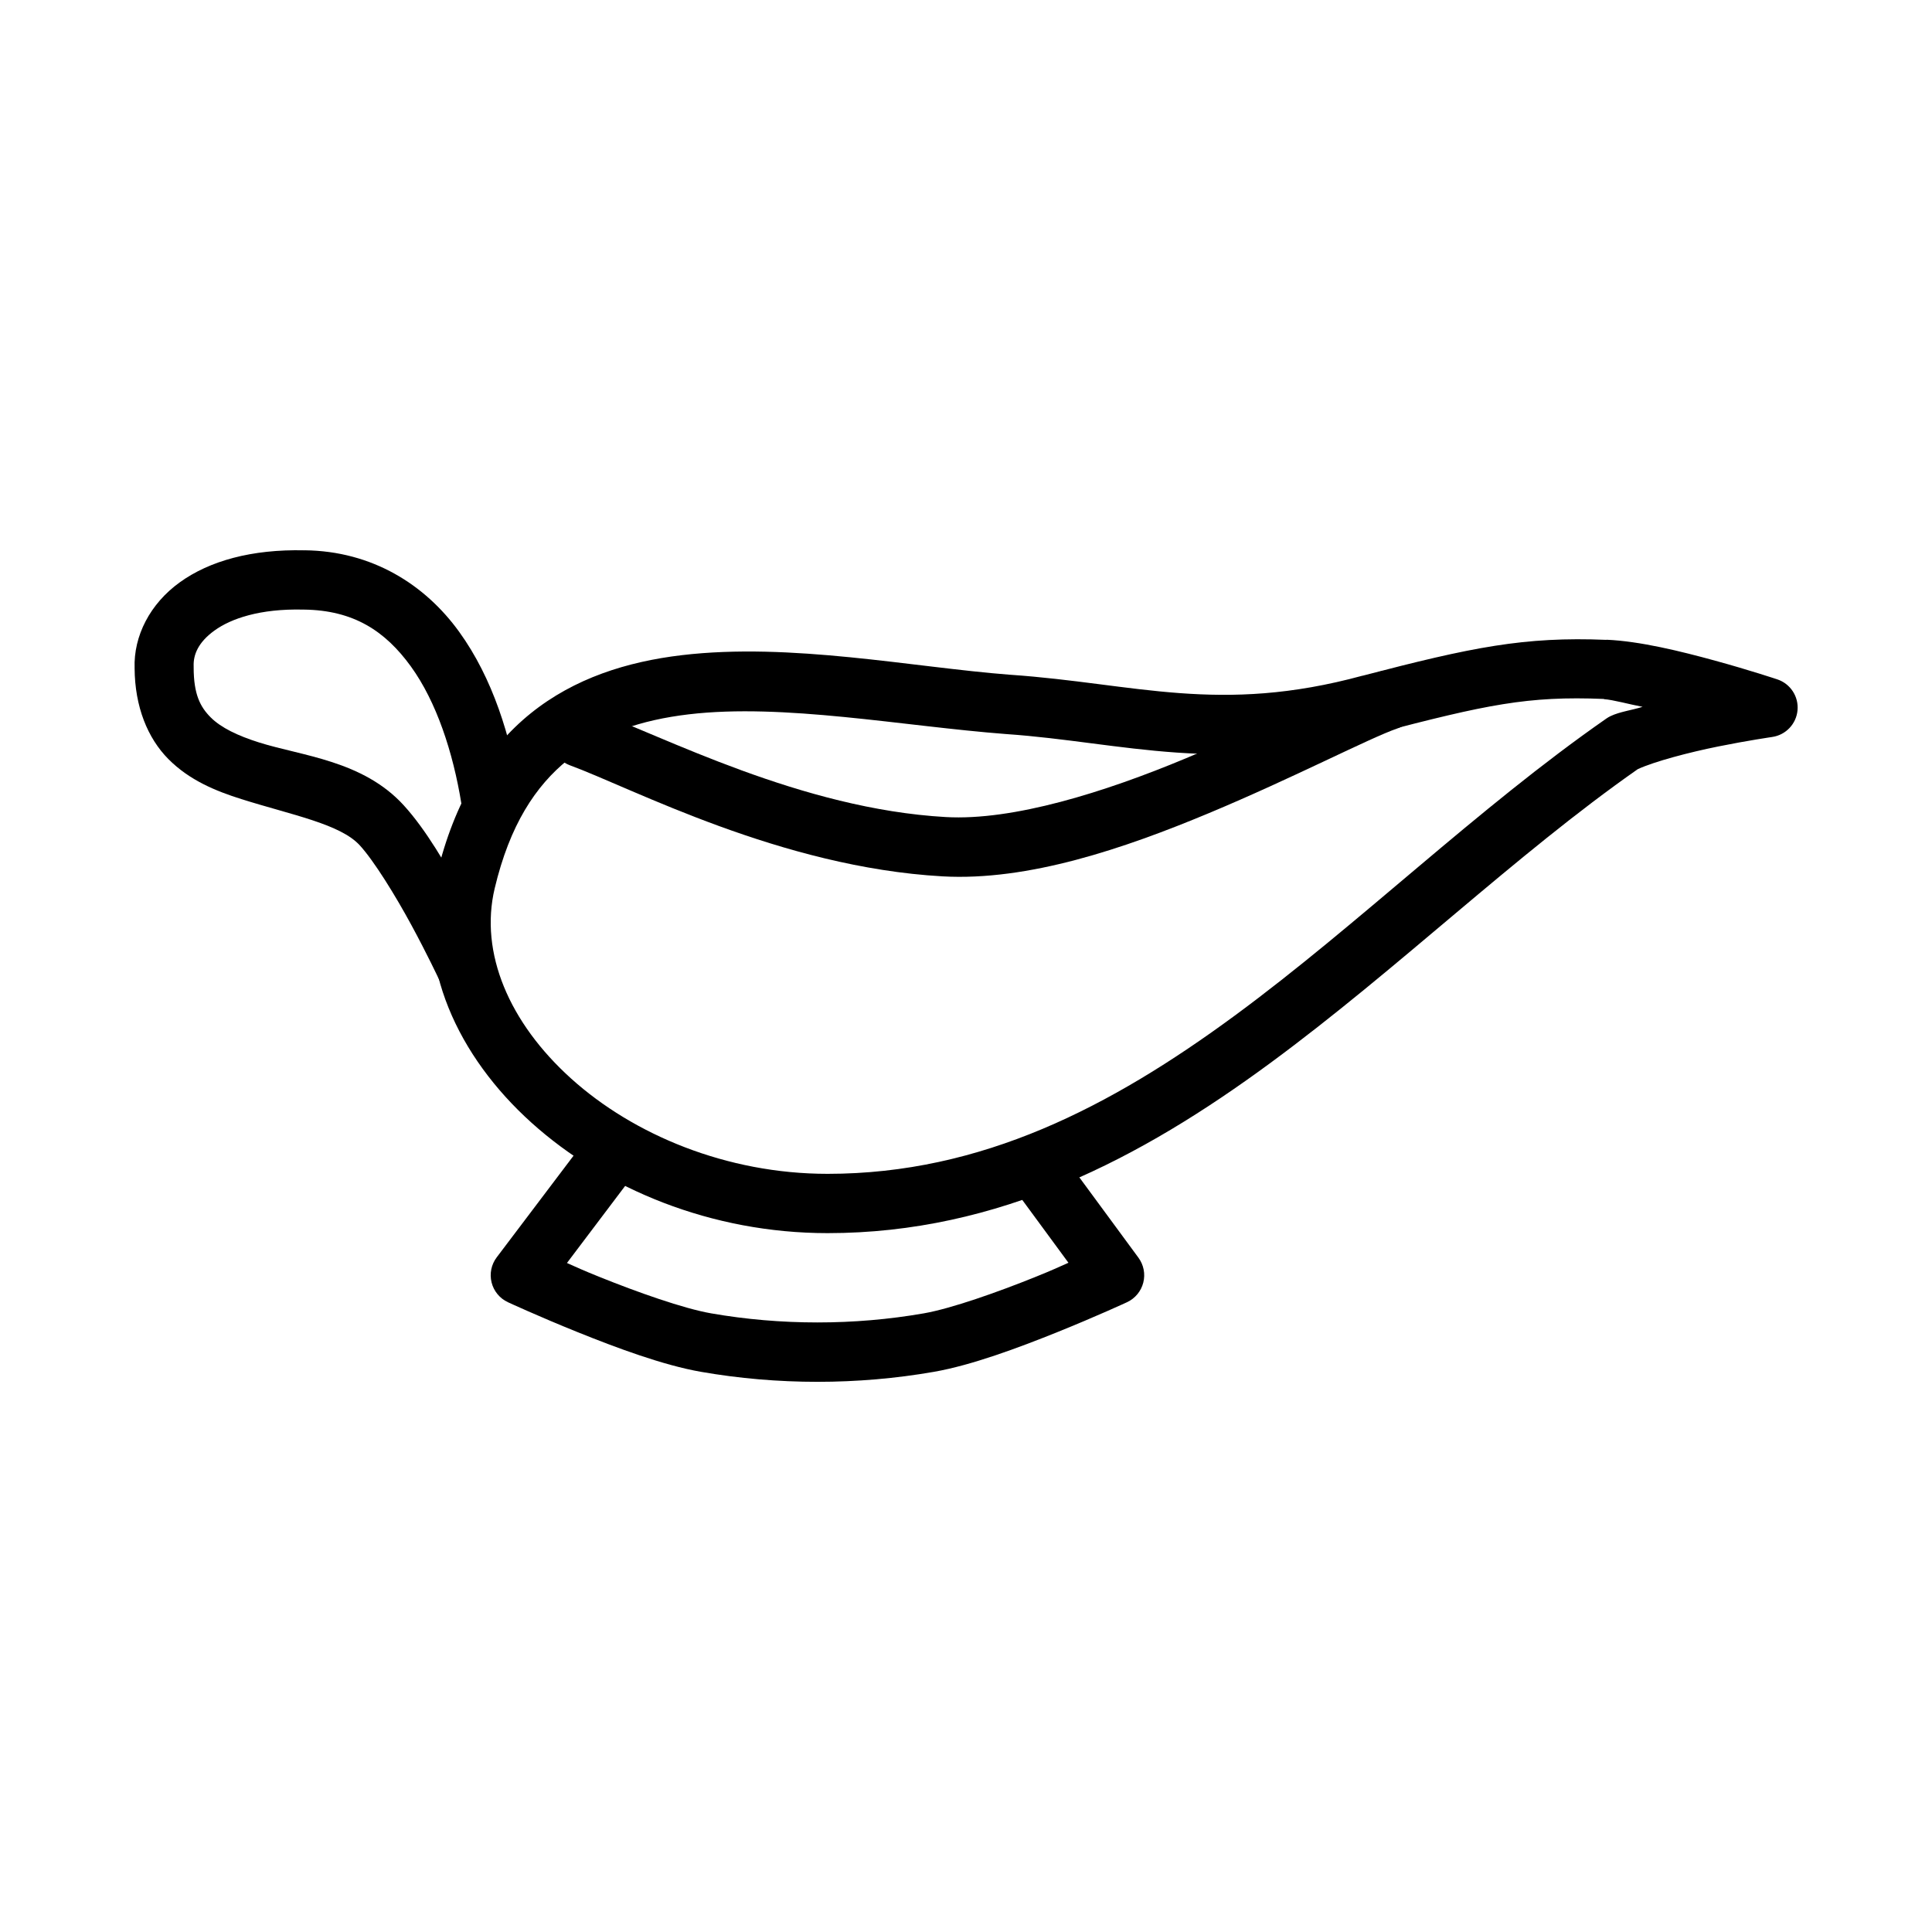 <?xml version="1.0" encoding="UTF-8"?>
<!-- Uploaded to: SVG Repo, www.svgrepo.com, Generator: SVG Repo Mixer Tools -->
<svg fill="#000000" width="800px" height="800px" version="1.1" viewBox="144 144 512 512" xmlns="http://www.w3.org/2000/svg">
 <g fill-rule="evenodd">
  <path d="m569.74 313.57c-21.766-0.898-35.641 1.938-64.637 9.504h-0.062c-37.969 10.328-60.227 2.035-93.203-0.25h-0.062c-26.176-2.019-58.152-8.629-87.113-5.195-14.492 1.719-28.457 6.106-40.008 15.406-11.547 9.301-20.273 23.355-24.875 42.742-5.695 23.984 5.555 48.172 25.062 65.742 19.508 17.57 47.656 29.273 78.473 29.273 45.434 0 83.109-19.91 117.28-45.047 33.945-24.973 64.895-55.148 97.445-77.922 4.477-2.047 13.562-4.441 21.277-5.996 7.883-1.59 14.328-2.519 14.328-2.519l0.004-0.004c3.609-0.523 6.387-3.453 6.715-7.082 0.328-3.629-1.875-7.008-5.328-8.172 0 0-7.285-2.438-16.453-4.949-9.164-2.516-19.988-5.188-28.844-5.566zm-0.676 15.715c2.391 0.156 6.731 1.371 10.238 2.031-2.84 0.898-6.039 1.289-8.488 2.461l0.004-0.004c-0.387 0.184-0.758 0.402-1.109 0.645-34.316 23.887-65.504 54.465-98.43 78.688-32.93 24.227-67.117 41.973-107.96 41.973-26.789 0-51.465-10.387-67.926-25.215-16.461-14.828-24.355-33.332-20.297-50.43 3.988-16.789 10.828-27.172 19.434-34.102 8.605-6.93 19.406-10.531 31.98-12.023 25.145-2.981 56.434 3.098 84.133 5.227v0.004h0.062c30.738 2.121 56.863 11.043 98.461-0.27h-0.062c28.789-7.512 39.754-9.875 59.961-9.039z"/>
  <path d="m224.69 289.84c-14.027-0.316-25.168 2.801-33.055 8.488-7.871 5.676-12.262 14.203-11.961 22.785 0.062 10.145 3.434 18.5 8.98 24.078 5.594 5.625 12.586 8.457 19.312 10.578 13.449 4.238 26.203 6.586 31.395 12.27 3.805 4.168 9.445 13.328 13.652 21.094 4.211 7.766 7.227 14.207 7.227 14.207h-0.004c0.84 1.957 2.438 3.488 4.426 4.246 1.988 0.762 4.203 0.684 6.133-0.215 1.93-0.898 3.414-2.543 4.113-4.555 0.699-2.008 0.555-4.219-0.402-6.121 0 0-3.207-6.856-7.656-15.066-4.449-8.211-9.918-17.715-15.867-24.23-10.832-11.859-26.91-13.039-38.316-16.637-5.703-1.797-10.133-3.934-12.855-6.672-2.719-2.734-4.488-6.062-4.488-13.191 0.004-0.113 0.004-0.23 0-0.344-0.121-3 1.168-6.324 5.535-9.473s12.016-5.812 23.523-5.535h0.125c13.227 0.156 21.605 5.707 28.383 15.066 6.773 9.359 11.168 22.723 13.375 36.316 0.258 2.129 1.371 4.062 3.086 5.352 1.711 1.289 3.875 1.824 5.992 1.48s4.004-1.535 5.219-3.301c1.219-1.766 1.664-3.953 1.234-6.051-2.457-15.141-7.176-30.633-16.145-43.02-8.957-12.371-22.93-21.371-40.961-21.559z"/>
  <path d="m303.35 445.03c-2.312 0.16-4.441 1.328-5.812 3.199l-21.895 28.965c-1.441 1.898-1.945 4.344-1.371 6.656 0.574 2.312 2.164 4.242 4.324 5.246 0 0 8.145 3.769 18.48 7.934s22.676 8.77 32.688 10.516c20.25 3.535 41.496 3.535 61.746 0 10.012-1.75 22.352-6.352 32.688-10.516 10.336-4.164 18.48-7.934 18.48-7.934 2.141-0.996 3.719-2.902 4.305-5.191 0.582-2.289 0.109-4.715-1.293-6.617l-19.68-26.754c-1.188-1.797-3.062-3.027-5.184-3.406-2.125-0.375-4.309 0.133-6.043 1.41-1.738 1.277-2.875 3.211-3.148 5.348-0.27 2.141 0.348 4.297 1.707 5.969l13.809 18.789c-3.188 1.402-3.879 1.789-8.824 3.785-9.926 4-22.184 8.344-29.52 9.625-18.402 3.211-37.934 3.211-56.336 0-7.336-1.273-19.594-5.625-29.52-9.625-4.875-1.965-5.527-2.324-8.703-3.723l15.836-20.973v-0.004c1.91-2.445 2.203-5.789 0.75-8.531-1.457-2.742-4.387-4.375-7.484-4.168z"/>
  <path d="m511.99 321.7c-0.977-0.027-1.945 0.129-2.863 0.453-10.863 3.738-29.188 13.758-50.801 22.785-21.609 9.027-45.848 16.605-63.684 15.59-38.281-2.172-74.566-21.297-94.156-28.508l0.004 0.004c-1.961-0.723-4.129-0.633-6.027 0.242-1.898 0.875-3.371 2.473-4.09 4.434-0.723 1.961-0.637 4.129 0.242 6.027 0.875 1.895 2.469 3.367 4.43 4.09 16.664 6.129 55.824 26.996 98.707 29.426 22.746 1.289 48.184-7.383 70.633-16.758 22.449-9.379 42.582-19.906 49.875-22.418h0.004c3.68-1.172 5.965-4.836 5.402-8.652-0.566-3.82-3.816-6.668-7.676-6.723z"/>
 </g>
</svg>